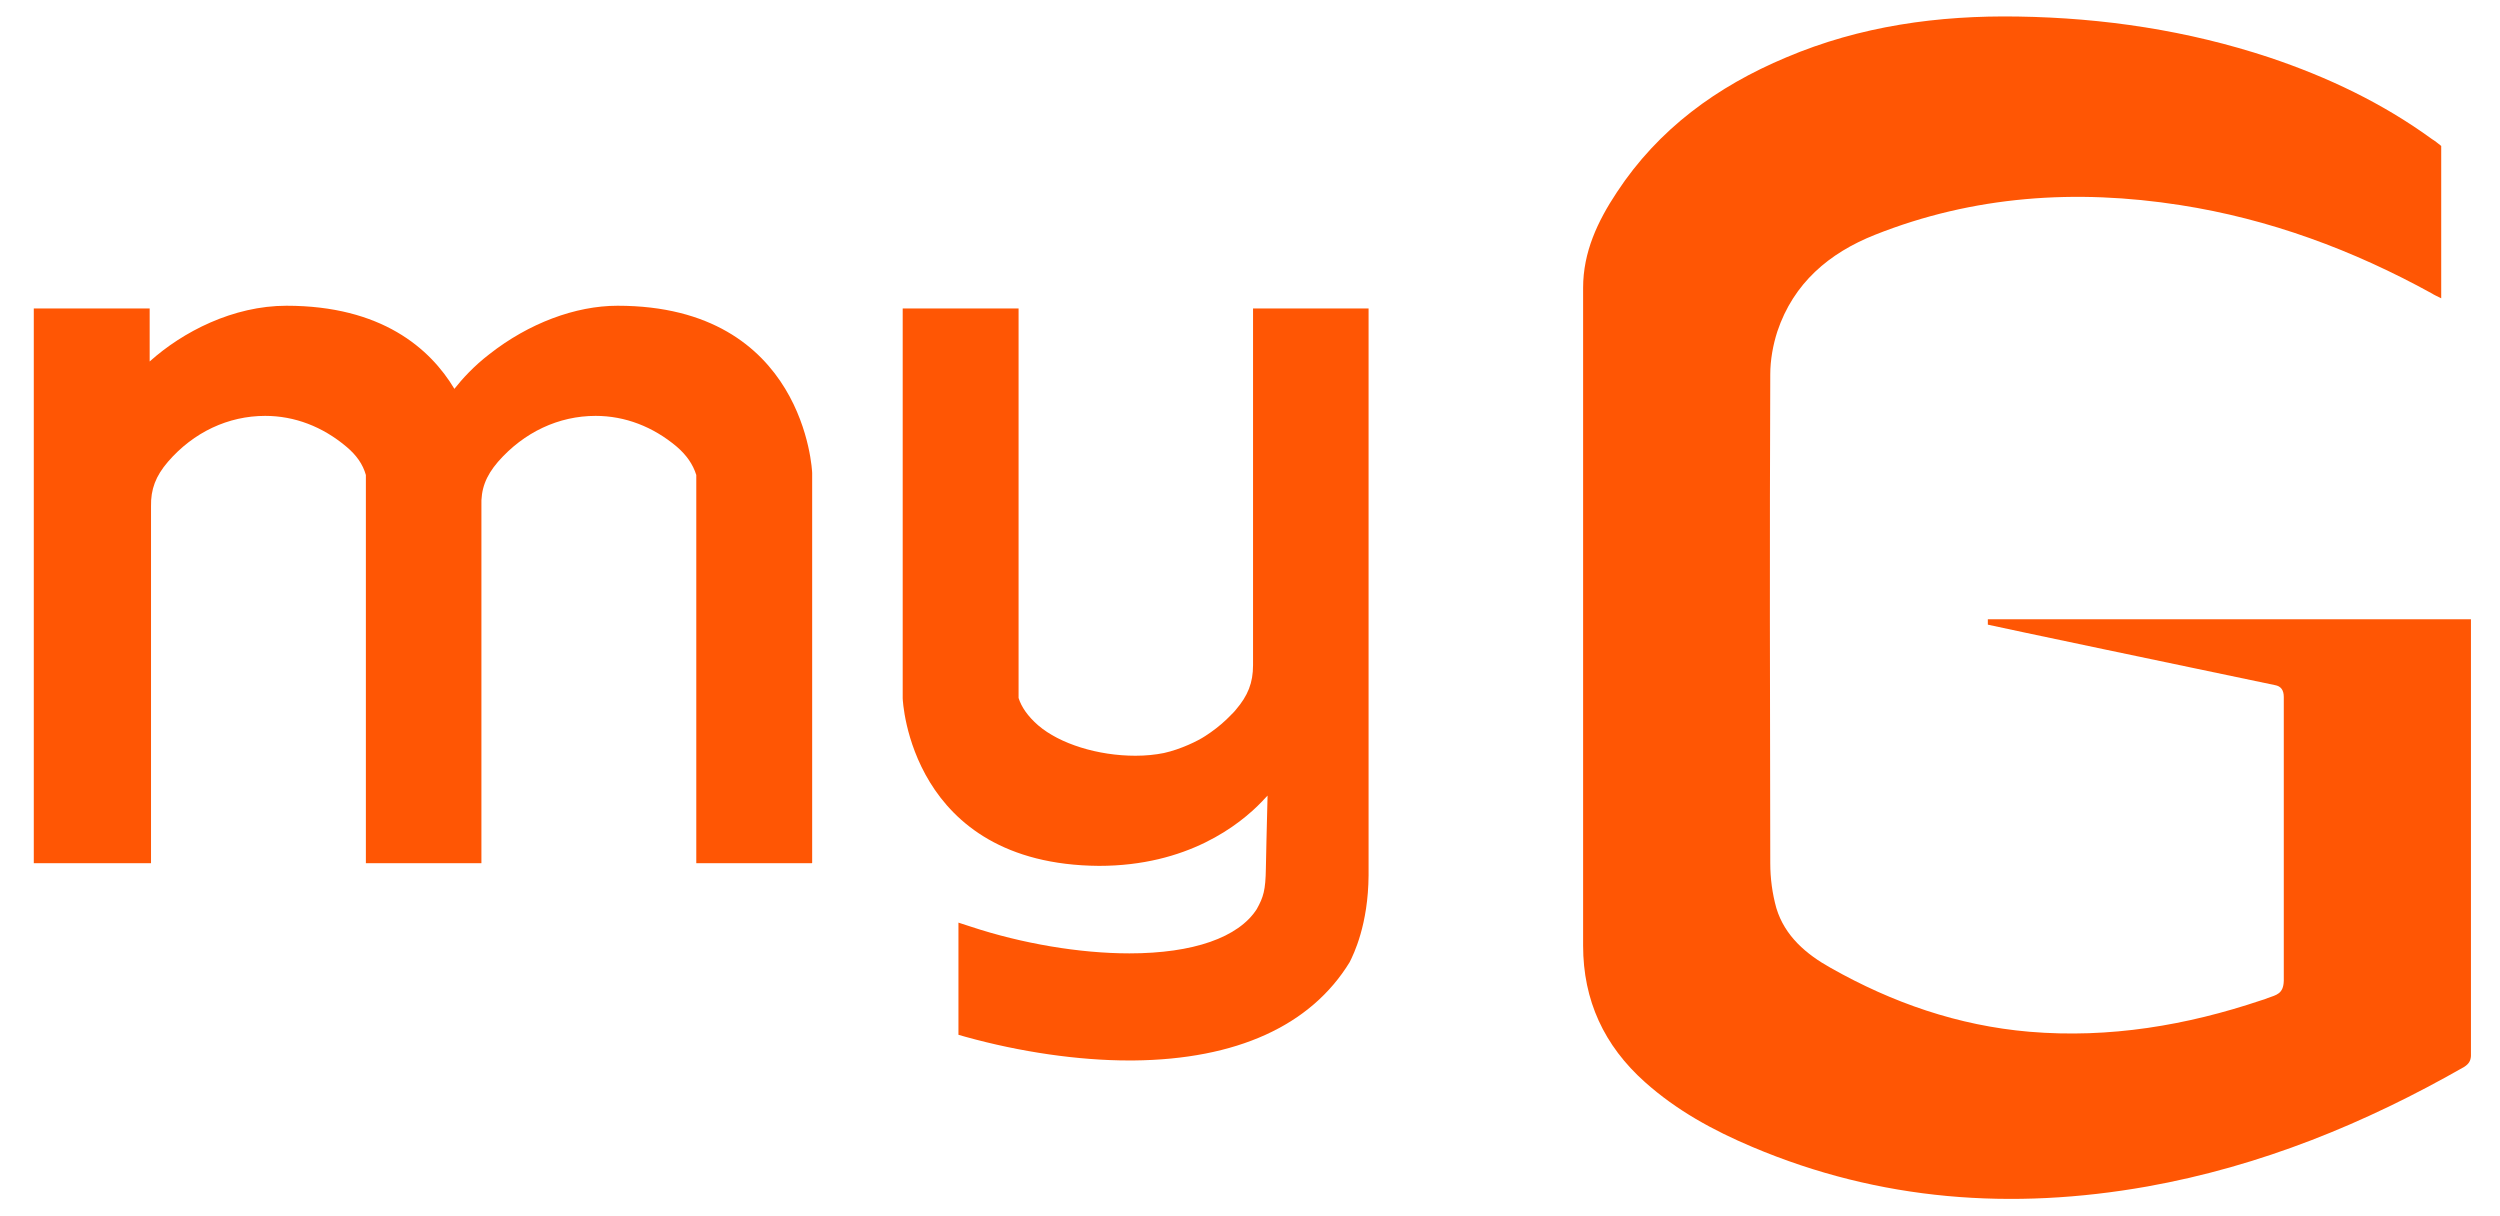 <?xml version="1.0" encoding="UTF-8"?>
<svg xmlns="http://www.w3.org/2000/svg" version="1.1" viewBox="0 0 74 36">
  <defs>
    <style>
      .cls-1 {
        fill: #ff5604;
        fill-rule: evenodd;
      }
    </style>
  </defs>
  <!-- Generator: Adobe Illustrator 28.7.7, SVG Export Plug-In . SVG Version: 1.2.0 Build 194)  -->
  <g>
    <g id="Layer_1">
      <g>
        <path class="cls-1" d="M24.03,25.55h-3.42v-11.49c-.1-.32-.29-.59-.58-.84-.7-.59-1.53-.91-2.4-.91-1.09,0-2.12.48-2.89,1.36-.36.42-.51.81-.49,1.32v.47s0,0,0,0v10.09h-3.42v-11.49c-.09-.32-.28-.59-.58-.84-.7-.59-1.53-.91-2.4-.91-1.09,0-2.12.48-2.88,1.36-.36.42-.51.81-.5,1.32v.51s0,0,0,0v10.05H1V9.13h3.43v1.57c.98-.88,2.47-1.65,4.05-1.65,2.81,0,4.25,1.26,4.97,2.46.22-.28.57-.67,1.04-1.03,1.16-.91,2.54-1.43,3.79-1.43,5.55,0,5.76,4.9,5.76,4.95v11.54Z"/>
        <path class="cls-1" d="M33.42,31.39c-1.5,0-3.22-.25-4.84-.7l-.21-.06v-3.32l.37.12c1.51.5,3.22.79,4.69.79,1.89,0,3.23-.47,3.77-1.31.2-.36.26-.56.27-1.21,0-.14.03-1.34.05-2.15-.08.08-.14.15-.16.17-.68.71-2.22,1.91-4.83,1.91-5.6-.04-5.81-4.91-5.81-4.96v-11.54h3.43v11.53c.08.26.27.54.58.81.64.55,1.77.9,2.88.9.31,0,.59-.03.84-.08.5-.11,1.01-.36,1.22-.5.22-.14.44-.31.63-.49l.2-.2s.06-.06.08-.09c.36-.42.51-.8.51-1.32v-.54s0,0,0,0v-10.02h3.42v16.78c-.01,1.46-.44,2.33-.56,2.57-1.15,1.88-3.35,2.88-6.4,2.91h-.14Z"/>
        <path class="cls-1" d="M73.14,19.78h0v-1.45h-14.3v.16c.2.05,6.34,1.34,8.5,1.79.17.03.26.14.26.35v8.4c-.01.39-.22.42-.47.51-.07.03-.13.05-.2.07-2.2.74-4.49,1.13-6.86.93-2.11-.18-4.06-.86-5.88-1.89-.72-.4-1.36-.94-1.61-1.77-.12-.43-.18-.88-.18-1.33-.01-4.82-.02-9.65,0-14.47,0-.42.08-.87.21-1.27.48-1.43,1.53-2.32,2.89-2.86,2.92-1.16,5.95-1.36,9.03-.88,2.64.41,5.12,1.33,7.46,2.62.04.03.17.09.27.14v-4.51c-.1-.08-.2-.16-.27-.2-1.47-1.07-3.09-1.84-4.82-2.42-2.42-.8-4.9-1.17-7.43-1.21-2.37-.04-4.68.28-6.87,1.21-2.05.86-3.78,2.12-5.01,3.99-.57.86-1,1.77-1,2.83,0,6.49,0,12.98,0,19.47,0,1.62.62,2.96,1.83,4.04.94.84,2.02,1.43,3.18,1.92,3.78,1.6,7.69,1.88,11.69,1.17,3.35-.6,6.44-1.86,9.38-3.54.14-.09.19-.18.2-.32v-11.49Z"/>
      </g>
    </g>
  </g>
</svg>